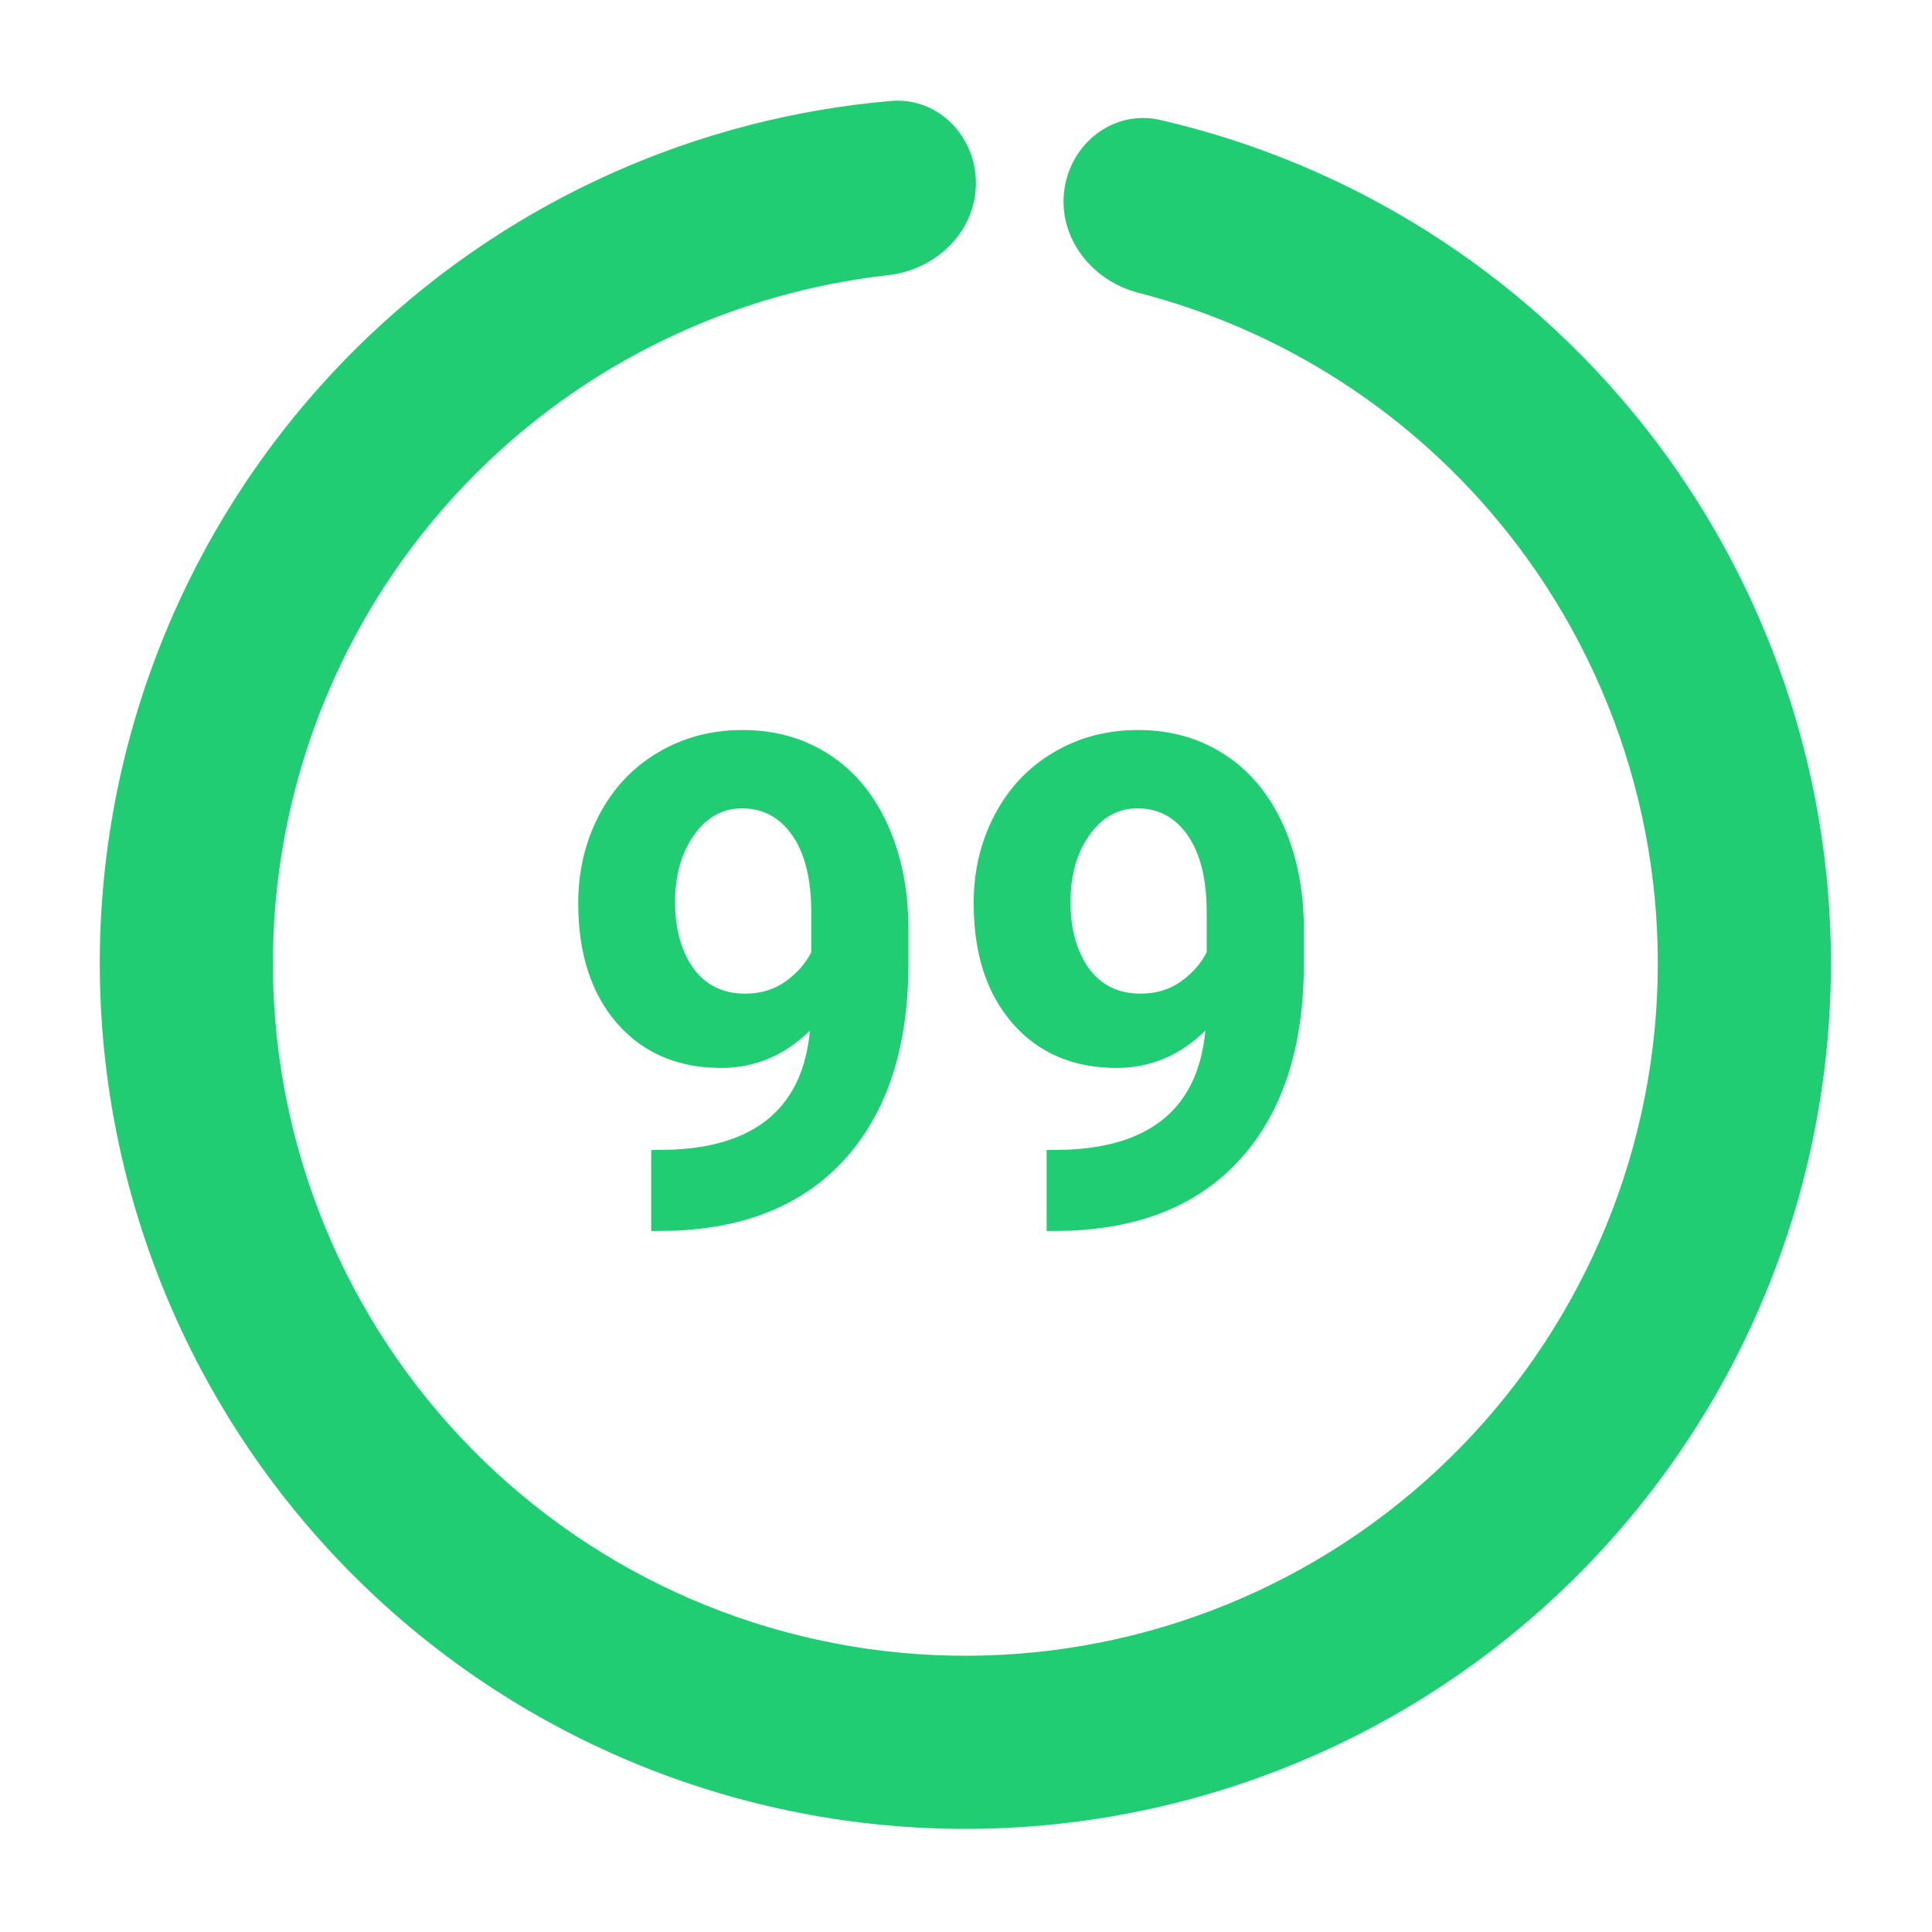 <?xml version="1.0" encoding="UTF-8"?> <svg xmlns="http://www.w3.org/2000/svg" width="202" height="202" viewBox="0 0 202 202" fill="none"> <g filter="url(#filter0_d_20_373)"> <path d="M102.036 15.275C102.104 10.277 98.097 6.124 93.118 6.556C72.844 8.312 53.652 16.868 38.741 30.973C21.628 47.162 11.502 69.385 10.513 92.921C9.525 116.457 17.753 139.45 33.448 157.016C49.143 174.583 71.069 185.337 94.568 186.994C118.066 188.651 141.284 181.08 159.289 165.89C177.295 150.701 188.668 129.089 190.992 105.647C193.316 82.206 186.409 58.782 171.737 40.352C158.953 24.293 141.152 13.129 121.325 8.545C116.455 7.419 111.905 10.969 111.271 15.926V15.926C110.637 20.884 114.165 25.361 119.005 26.609C134.159 30.515 147.728 39.255 157.576 51.625C169.314 66.369 174.84 85.108 172.98 103.861C171.121 122.615 162.022 139.904 147.618 152.056C133.214 164.207 114.639 170.264 95.841 168.938C77.042 167.613 59.501 159.01 46.945 144.957C34.389 130.904 27.807 112.509 28.597 93.68C29.388 74.851 37.489 57.073 51.179 44.122C62.666 33.256 77.327 26.507 92.88 24.767C97.847 24.211 101.968 20.273 102.036 15.275V15.275Z" fill="#21CD73"></path> </g> <path d="M84.68 107.756C82.031 110.357 78.938 111.658 75.398 111.658C70.875 111.658 67.254 110.111 64.535 107.018C61.816 103.9 60.457 99.705 60.457 94.432C60.457 91.08 61.184 88.01 62.637 85.221C64.113 82.408 66.164 80.228 68.789 78.682C71.414 77.111 74.367 76.326 77.648 76.326C81.023 76.326 84.023 77.17 86.648 78.857C89.273 80.545 91.312 82.971 92.766 86.135C94.219 89.299 94.957 92.92 94.981 96.998V100.76C94.981 109.291 92.859 115.994 88.617 120.869C84.375 125.744 78.363 128.346 70.582 128.674L68.086 128.709V120.236L70.336 120.201C79.172 119.803 83.953 115.654 84.68 107.756ZM77.894 103.889C79.535 103.889 80.941 103.467 82.113 102.623C83.309 101.779 84.211 100.76 84.82 99.564V95.381C84.82 91.936 84.164 89.264 82.852 87.365C81.539 85.467 79.781 84.518 77.578 84.518C75.539 84.518 73.863 85.455 72.551 87.33C71.238 89.182 70.582 91.514 70.582 94.326C70.582 97.115 71.215 99.412 72.481 101.217C73.769 102.998 75.574 103.889 77.894 103.889ZM126.023 107.756C123.375 110.357 120.281 111.658 116.742 111.658C112.219 111.658 108.598 110.111 105.879 107.018C103.16 103.9 101.801 99.705 101.801 94.432C101.801 91.08 102.527 88.01 103.98 85.221C105.457 82.408 107.508 80.228 110.133 78.682C112.758 77.111 115.711 76.326 118.992 76.326C122.367 76.326 125.367 77.17 127.992 78.857C130.617 80.545 132.656 82.971 134.109 86.135C135.562 89.299 136.301 92.92 136.324 96.998V100.76C136.324 109.291 134.203 115.994 129.961 120.869C125.719 125.744 119.707 128.346 111.926 128.674L109.43 128.709V120.236L111.68 120.201C120.516 119.803 125.297 115.654 126.023 107.756ZM119.238 103.889C120.879 103.889 122.285 103.467 123.457 102.623C124.652 101.779 125.555 100.76 126.164 99.564V95.381C126.164 91.936 125.508 89.264 124.195 87.365C122.883 85.467 121.125 84.518 118.922 84.518C116.883 84.518 115.207 85.455 113.895 87.33C112.582 89.182 111.926 91.514 111.926 94.326C111.926 97.115 112.559 99.412 113.824 101.217C115.113 102.998 116.918 103.889 119.238 103.889Z" fill="#21CD73"></path> <defs> <filter id="filter0_d_20_373" x="0.434" y="0.524" width="201" height="200.693" filterUnits="userSpaceOnUse" color-interpolation-filters="sRGB"> <feFlood flood-opacity="0" result="BackgroundImageFix"></feFlood> <feColorMatrix in="SourceAlpha" type="matrix" values="0 0 0 0 0 0 0 0 0 0 0 0 0 0 0 0 0 0 127 0" result="hardAlpha"></feColorMatrix> <feOffset dy="4"></feOffset> <feGaussianBlur stdDeviation="5"></feGaussianBlur> <feComposite in2="hardAlpha" operator="out"></feComposite> <feColorMatrix type="matrix" values="0 0 0 0 0 0 0 0 0 0 0 0 0 0 0 0 0 0 0.25 0"></feColorMatrix> <feBlend mode="normal" in2="BackgroundImageFix" result="effect1_dropShadow_20_373"></feBlend> <feBlend mode="normal" in="SourceGraphic" in2="effect1_dropShadow_20_373" result="shape"></feBlend> </filter> </defs> </svg> 